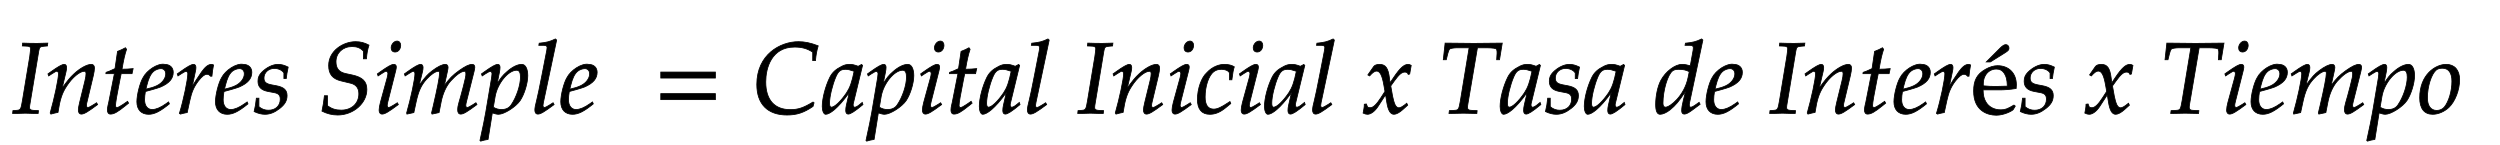 <svg xmlns="http://www.w3.org/2000/svg" xmlns:xlink="http://www.w3.org/1999/xlink" width="419.687" height="24.4" style="width:419.687px;height:24.4px;font-family:Asana-Math, Asana;background:#FFF;"><g><g><g><g transform="matrix(1,0,0,1,2,19)"><path transform="matrix(0.017,0,0,-0.017,0,0)" d="M103 664L150 662C174 661 185 653 185 636C185 629 179 576 176 559L104 125C89 36 86 31 46 28L10 25L7 -3L39 -3L133 0L227 -3L259 -3L262 25L210 28C184 30 174 37 174 57C174 63 175 74 176 78L265 613C272 652 277 657 316 661L351 664L354 692L248 689C231 689 213 689 170 690L106 692ZM356 388L363 368L395 389C432 412 435 414 442 414C453 414 460 404 460 389C460 338 419 145 378 2L385 -9C410 -2 433 4 455 8C474 134 495 199 541 268C595 352 670 414 715 414C726 414 732 405 732 390C732 372 729 351 721 319L669 107C660 70 656 47 656 31C656 6 667 -9 686 -9C712 -9 748 12 846 85L836 103L810 86C781 67 759 56 749 56C742 56 736 65 736 76C736 81 737 92 738 96L804 372C811 401 815 429 815 446C815 469 804 482 784 482C742 482 673 444 614 389C576 354 548 320 496 247L534 408C538 426 540 438 540 449C540 470 532 482 517 482C496 482 457 460 384 408ZM1012 390L956 107C955 99 943 61 943 31C943 6 954 -9 973 -9C1008 -9 1043 11 1121 74L1152 99L1142 117L1097 86C1068 66 1048 56 1037 56C1028 56 1023 64 1023 76C1023 102 1037 183 1066 328L1079 390L1186 390L1197 440C1159 436 1125 434 1087 434C1103 528 1114 577 1132 631L1121 646C1101 634 1074 622 1043 610L1018 440C974 419 948 408 930 403L928 390ZM1547 111L1523 94C1470 56 1422 36 1386 36C1339 36 1310 73 1310 133C1310 158 1313 185 1318 214C1335 218 1444 248 1469 259C1554 296 1593 342 1593 404C1593 451 1559 482 1509 482C1441 496 1331 423 1294 349C1264 299 1234 180 1234 113C1234 35 1278 -11 1350 -11C1407 -11 1463 17 1555 92ZM1332 274C1349 343 1369 386 1398 412C1416 428 1447 440 1471 440C1500 440 1519 420 1519 388C1519 344 1484 297 1432 272C1404 258 1368 247 1323 237ZM1975 365C1978 403 1983 435 1991 476C1980 481 1976 482 1971 482C1940 482 1909 458 1873 407C1834 351 1795 291 1779 256L1811 408C1815 425 1817 438 1817 450C1817 470 1809 482 1794 482C1773 482 1735 461 1661 408L1633 388L1640 368L1672 389C1700 407 1711 412 1720 412C1730 412 1737 403 1737 390C1737 332 1694 126 1654 -2L1664 -9C1679 -4 1695 -1 1718 4L1731 6L1757 126C1775 209 1798 262 1842 319C1876 363 1903 384 1925 384C1940 384 1950 379 1961 365ZM2323 111L2299 94C2246 56 2198 36 2162 36C2115 36 2086 73 2086 133C2086 158 2089 185 2094 214C2111 218 2220 248 2245 259C2330 296 2369 342 2369 404C2369 451 2335 482 2285 482C2217 496 2107 423 2070 349C2040 299 2010 180 2010 113C2010 35 2054 -11 2126 -11C2183 -11 2239 17 2331 92ZM2108 274C2125 343 2145 386 2174 412C2192 428 2223 440 2247 440C2276 440 2295 420 2295 388C2295 344 2260 297 2208 272C2180 258 2144 247 2099 237ZM2414 148C2409 97 2403 62 2392 16C2430 -2 2464 -11 2499 -11C2548 -11 2594 7 2645 47C2696 87 2717 124 2717 174C2717 228 2685 257 2611 271L2568 279C2508 290 2489 307 2489 348C2489 401 2534 442 2591 442C2632 442 2670 424 2686 397L2686 342L2709 342C2713 377 2717 404 2728 455C2689 474 2661 482 2628 482C2576 482 2515 452 2467 404C2441 377 2430 352 2430 316C2430 260 2461 228 2527 215L2590 203C2634 195 2650 177 2650 138C2650 73 2604 29 2533 29C2498 29 2467 40 2439 64L2439 148ZM3128 471C3128 386 3166 339 3250 319L3345 296C3399 283 3426 248 3426 191C3426 96 3355 30 3252 30C3198 30 3160 42 3116 73L3116 172L3086 172C3080 117 3073 72 3062 20C3111 -5 3164 -18 3217 -18C3372 -18 3505 99 3505 234C3505 313 3462 355 3361 377L3296 391C3230 405 3200 442 3200 508C3200 595 3267 658 3359 658C3408 658 3441 645 3471 613L3471 537L3501 537C3505 591 3512 629 3526 672C3481 696 3441 706 3394 706C3270 706 3128 614 3128 471ZM3609 388L3616 368L3648 389C3685 412 3688 414 3695 414C3705 414 3713 404 3713 391C3713 384 3709 361 3705 347L3639 107C3631 76 3626 49 3626 30C3626 6 3637 -9 3656 -9C3682 -9 3718 12 3816 85L3806 103L3780 86C3751 67 3728 56 3719 56C3712 56 3706 66 3706 76C3706 86 3708 95 3713 116L3790 420C3794 437 3796 448 3796 456C3796 473 3787 482 3771 482C3749 482 3712 461 3637 408ZM3803 712C3774 712 3745 679 3745 645C3745 620 3760 604 3784 604C3815 604 3839 633 3839 671C3839 695 3824 712 3803 712ZM4582 103L4556 86C4527 67 4505 56 4495 56C4488 56 4482 65 4482 76C4482 86 4484 95 4489 116L4564 413C4568 430 4571 446 4571 454C4571 471 4561 482 4545 482C4516 482 4478 464 4417 421C4354 376 4319 341 4270 272L4300 409C4304 429 4307 444 4307 451C4307 470 4297 482 4281 482C4251 482 4205 460 4150 418C4106 384 4086 363 4021 275L4054 408C4058 424 4060 439 4060 451C4060 470 4051 482 4037 482C4016 482 3978 461 3904 408L3876 388L3883 368C3920 391 3955 414 3962 414C3973 414 3980 404 3980 389C3980 338 3939 145 3898 2L3901 -9L3969 6L3991 108C4015 219 4042 278 4097 338C4139 384 4184 414 4212 414C4219 414 4223 406 4223 393C4223 358 4201 244 4160 69L4144 2L4149 -9L4218 6L4239 113C4255 194 4289 269 4333 318C4388 379 4438 414 4470 414C4478 414 4483 405 4483 389C4483 365 4480 351 4458 264C4418 105 4402 84 4402 31C4402 6 4413 -9 4432 -9C4458 -9 4494 12 4592 85ZM4805 -11C4861 -11 4976 62 5019 125C5060 186 5094 296 5094 371C5094 438 5071 482 5035 482C4993 482 4940 456 4888 409C4847 374 4827 348 4791 289L4815 408C4818 425 4820 440 4820 452C4820 471 4812 482 4798 482C4777 482 4739 461 4665 408L4637 388L4644 368L4676 389C4704 407 4715 412 4724 412C4734 412 4741 403 4741 389C4741 381 4739 361 4737 351L4679 8C4669 -52 4650 -143 4630 -233L4622 -270L4629 -276C4650 -269 4670 -264 4702 -259L4744 3C4765 -4 4787 -11 4805 -11ZM4772 165C4794 293 4901 424 4984 424C5010 424 5022 402 5022 356C5022 275 4982 156 4929 80C4909 51 4877 36 4836 36C4805 36 4780 43 4754 59ZM5379 722L5367 733C5315 707 5279 698 5207 691L5203 670L5251 670C5275 670 5285 663 5285 648C5285 645 5285 640 5282 622C5271 567 5198 182 5183 132C5170 82 5164 52 5164 31C5164 6 5175 -9 5194 -9C5220 -9 5256 12 5354 85L5344 103L5318 86C5289 67 5267 56 5257 56C5250 56 5244 66 5244 76C5244 82 5245 89 5248 104ZM5733 111L5709 94C5656 56 5608 36 5572 36C5525 36 5496 73 5496 133C5496 158 5499 185 5504 214C5521 218 5630 248 5655 259C5740 296 5779 342 5779 404C5779 451 5745 482 5695 482C5627 496 5517 423 5480 349C5450 299 5420 180 5420 113C5420 35 5464 -11 5536 -11C5593 -11 5649 17 5741 92ZM5518 274C5535 343 5555 386 5584 412C5602 428 5633 440 5657 440C5686 440 5705 420 5705 388C5705 344 5670 297 5618 272C5590 258 5554 247 5509 237Z" stroke="rgb(0,0,0)" stroke-opacity="1" stroke-width="8" fill="rgb(0,0,0)" fill-opacity="1"></path></g></g><g><g transform="matrix(1,0,0,1,109.825,19)"><path transform="matrix(0.017,0,0,-0.017,0,0)" d="M604 347L604 406L65 406L65 347ZM604 134L604 193L65 193L65 134Z" stroke="rgb(0,0,0)" stroke-opacity="1" stroke-width="8" fill="rgb(0,0,0)" fill-opacity="1"></path></g></g><g><g transform="matrix(1,0,0,1,126.287,19)"><path transform="matrix(0.017,0,0,-0.017,0,0)" d="M45 284C45 90 152 -18 343 -18C439 -18 510 5 600 67C600 67 610 103 610 103C610 103 600 110 600 110C506 53 454 35 376 35C219 35 133 131 133 309C133 447 190 653 418 653C489 653 541 639 597 603L597 519L624 519C629 576 637 619 651 665C575 694 518 706 456 706C276 706 45 578 45 284ZM958 204L929 77C925 60 923 42 923 26C923 4 932 -9 947 -9C970 -9 1011 17 1093 85L1086 106C1062 86 1033 59 1011 59C1002 59 996 68 996 82C996 87 996 90 997 93L1089 472L1079 481L1046 463C1005 478 988 482 961 482C933 482 913 477 886 464C824 433 791 403 766 354C722 265 691 145 691 67C691 23 706 -11 725 -11C762 -11 842 41 958 204ZM1006 414C984 305 965 253 931 201C874 117 813 59 781 59C769 59 763 72 763 99C763 163 791 280 826 360C850 415 873 433 921 433C944 433 962 429 1006 414ZM1306 -11C1362 -11 1477 62 1520 125C1561 186 1595 296 1595 371C1595 438 1572 482 1536 482C1494 482 1441 456 1389 409C1348 374 1328 348 1292 289L1316 408C1319 425 1321 440 1321 452C1321 471 1313 482 1299 482C1278 482 1240 461 1166 408L1138 388L1145 368L1177 389C1205 407 1216 412 1225 412C1235 412 1242 403 1242 389C1242 381 1240 361 1238 351L1180 8C1170 -52 1151 -143 1131 -233L1123 -270L1130 -276C1151 -269 1171 -264 1203 -259L1245 3C1266 -4 1288 -11 1306 -11ZM1273 165C1295 293 1402 424 1485 424C1511 424 1523 402 1523 356C1523 275 1483 156 1430 80C1410 51 1378 36 1337 36C1306 36 1281 43 1255 59ZM1663 388L1670 368L1702 389C1739 412 1742 414 1749 414C1759 414 1767 404 1767 391C1767 384 1763 361 1759 347L1693 107C1685 76 1680 49 1680 30C1680 6 1691 -9 1710 -9C1736 -9 1772 12 1870 85L1860 103L1834 86C1805 67 1782 56 1773 56C1766 56 1760 66 1760 76C1760 86 1762 95 1767 116L1844 420C1848 437 1850 448 1850 456C1850 473 1841 482 1825 482C1803 482 1766 461 1691 408ZM1857 712C1828 712 1799 679 1799 645C1799 620 1814 604 1838 604C1869 604 1893 633 1893 671C1893 695 1878 712 1857 712ZM2031 390L1975 107C1974 99 1962 61 1962 31C1962 6 1973 -9 1992 -9C2027 -9 2062 11 2140 74L2171 99L2161 117L2116 86C2087 66 2067 56 2056 56C2047 56 2042 64 2042 76C2042 102 2056 183 2085 328L2098 390L2205 390L2216 440C2178 436 2144 434 2106 434C2122 528 2133 577 2151 631L2140 646C2120 634 2093 622 2062 610L2037 440C1993 419 1967 408 1949 403L1947 390ZM2509 204L2480 77C2476 60 2474 42 2474 26C2474 4 2483 -9 2498 -9C2521 -9 2562 17 2644 85L2637 106C2613 86 2584 59 2562 59C2553 59 2547 68 2547 82C2547 87 2547 90 2548 93L2640 472L2630 481L2597 463C2556 478 2539 482 2512 482C2484 482 2464 477 2437 464C2375 433 2342 403 2317 354C2273 265 2242 145 2242 67C2242 23 2257 -11 2276 -11C2313 -11 2393 41 2509 204ZM2557 414C2535 305 2516 253 2482 201C2425 117 2364 59 2332 59C2320 59 2314 72 2314 99C2314 163 2342 280 2377 360C2401 415 2424 433 2472 433C2495 433 2513 429 2557 414ZM2932 722L2920 733C2868 707 2832 698 2760 691L2756 670L2804 670C2828 670 2838 663 2838 648C2838 645 2838 640 2835 622C2824 567 2751 182 2736 132C2723 82 2717 52 2717 31C2717 6 2728 -9 2747 -9C2773 -9 2809 12 2907 85L2897 103L2871 86C2842 67 2820 56 2810 56C2803 56 2797 66 2797 76C2797 82 2798 89 2801 104ZM3310 664L3357 662C3381 661 3392 653 3392 636C3392 629 3386 576 3383 559L3311 125C3296 36 3293 31 3253 28L3217 25L3214 -3L3246 -3L3340 0L3434 -3L3466 -3L3469 25L3417 28C3391 30 3381 37 3381 57C3381 63 3382 74 3383 78L3472 613C3479 652 3484 657 3523 661L3558 664L3561 692L3455 689C3438 689 3420 689 3377 690L3313 692ZM3563 388L3570 368L3602 389C3639 412 3642 414 3649 414C3660 414 3667 404 3667 389C3667 338 3626 145 3585 2L3592 -9C3617 -2 3640 4 3662 8C3681 134 3702 199 3748 268C3802 352 3877 414 3922 414C3933 414 3939 405 3939 390C3939 372 3936 351 3928 319L3876 107C3867 70 3863 47 3863 31C3863 6 3874 -9 3893 -9C3919 -9 3955 12 4053 85L4043 103L4017 86C3988 67 3966 56 3956 56C3949 56 3943 65 3943 76C3943 81 3944 92 3945 96L4011 372C4018 401 4022 429 4022 446C4022 469 4011 482 3991 482C3949 482 3880 444 3821 389C3783 354 3755 320 3703 247L3741 408C3745 426 3747 438 3747 449C3747 470 3739 482 3724 482C3703 482 3664 460 3591 408ZM4128 388L4135 368L4167 389C4204 412 4207 414 4214 414C4224 414 4232 404 4232 391C4232 384 4228 361 4224 347L4158 107C4150 76 4145 49 4145 30C4145 6 4156 -9 4175 -9C4201 -9 4237 12 4335 85L4325 103L4299 86C4270 67 4247 56 4238 56C4231 56 4225 66 4225 76C4225 86 4227 95 4232 116L4309 420C4313 437 4315 448 4315 456C4315 473 4306 482 4290 482C4268 482 4231 461 4156 408ZM4322 712C4293 712 4264 679 4264 645C4264 620 4279 604 4303 604C4334 604 4358 633 4358 671C4358 695 4343 712 4322 712ZM4713 330L4736 330C4744 395 4751 432 4760 458C4736 473 4701 482 4664 482C4619 483 4546 463 4489 400C4435 352 4396 241 4396 136C4396 40 4438 -11 4518 -11C4572 -11 4620 9 4675 54L4725 95L4717 115L4702 105C4630 57 4592 40 4557 40C4501 40 4472 80 4472 159C4472 267 4507 371 4556 409C4577 425 4601 433 4632 433C4677 433 4713 414 4713 390ZM4811 388L4818 368L4850 389C4887 412 4890 414 4897 414C4907 414 4915 404 4915 391C4915 384 4911 361 4907 347L4841 107C4833 76 4828 49 4828 30C4828 6 4839 -9 4858 -9C4884 -9 4920 12 5018 85L5008 103L4982 86C4953 67 4930 56 4921 56C4914 56 4908 66 4908 76C4908 86 4910 95 4915 116L4992 420C4996 437 4998 448 4998 456C4998 473 4989 482 4973 482C4951 482 4914 461 4839 408ZM5005 712C4976 712 4947 679 4947 645C4947 620 4962 604 4986 604C5017 604 5041 633 5041 671C5041 695 5026 712 5005 712ZM5325 204L5296 77C5292 60 5290 42 5290 26C5290 4 5299 -9 5314 -9C5337 -9 5378 17 5460 85L5453 106C5429 86 5400 59 5378 59C5369 59 5363 68 5363 82C5363 87 5363 90 5364 93L5456 472L5446 481L5413 463C5372 478 5355 482 5328 482C5300 482 5280 477 5253 464C5191 433 5158 403 5133 354C5089 265 5058 145 5058 67C5058 23 5073 -11 5092 -11C5129 -11 5209 41 5325 204ZM5373 414C5351 305 5332 253 5298 201C5241 117 5180 59 5148 59C5136 59 5130 72 5130 99C5130 163 5158 280 5193 360C5217 415 5240 433 5288 433C5311 433 5329 429 5373 414ZM5748 722L5736 733C5684 707 5648 698 5576 691L5572 670L5620 670C5644 670 5654 663 5654 648C5654 645 5654 640 5651 622C5640 567 5567 182 5552 132C5539 82 5533 52 5533 31C5533 6 5544 -9 5563 -9C5589 -9 5625 12 5723 85L5713 103L5687 86C5658 67 5636 56 5626 56C5619 56 5613 66 5613 76C5613 82 5614 89 5617 104ZM6032 1C6047 -7 6063 -11 6075 -11C6108 -11 6147 18 6178 65L6254 182L6265 113C6278 28 6301 -11 6337 -11C6359 -11 6391 6 6423 35L6472 79L6463 98C6427 68 6402 53 6386 53C6371 53 6358 63 6348 83C6339 102 6328 139 6323 168L6305 269L6340 318C6387 383 6414 406 6445 406C6461 406 6473 398 6478 383L6492 387L6507 472C6495 479 6486 482 6477 482C6437 482 6397 446 6335 354L6298 299L6292 347C6280 446 6253 482 6194 482C6168 482 6146 474 6137 461L6079 378L6096 368C6126 402 6146 416 6165 416C6198 416 6220 375 6237 277L6248 215L6208 153C6165 86 6131 54 6103 54C6088 54 6077 58 6075 63L6064 91L6044 88C6044 53 6036 27 6032 1ZM7161 646L7234 646C7312 646 7348 641 7351 629C7354 621 7356 602 7355 592L7351 528L7379 528L7406 692L7315 691C7227 690 7159 689 7124 689C7087 689 7023 690 6937 691L6842 692L6824 528L6853 528L6868 588C6873 610 6880 626 6886 633C6892 640 6930 646 6967 646L7079 646L6993 125C6977 34 6975 31 6935 28L6884 25L6880 -3L6937 -2C6977 -1 7006 0 7022 0C7041 0 7072 -1 7111 -2L7155 -3L7158 25L7099 28C7073 29 7063 37 7063 58C7063 67 7064 74 7067 93ZM7652 204L7623 77C7619 60 7617 42 7617 26C7617 4 7626 -9 7641 -9C7664 -9 7705 17 7787 85L7780 106C7756 86 7727 59 7705 59C7696 59 7690 68 7690 82C7690 87 7690 90 7691 93L7783 472L7773 481L7740 463C7699 478 7682 482 7655 482C7627 482 7607 477 7580 464C7518 433 7485 403 7460 354C7416 265 7385 145 7385 67C7385 23 7400 -11 7419 -11C7456 -11 7536 41 7652 204ZM7700 414C7678 305 7659 253 7625 201C7568 117 7507 59 7475 59C7463 59 7457 72 7457 99C7457 163 7485 280 7520 360C7544 415 7567 433 7615 433C7638 433 7656 429 7700 414ZM7855 148C7850 97 7844 62 7833 16C7871 -2 7905 -11 7940 -11C7989 -11 8035 7 8086 47C8137 87 8158 124 8158 174C8158 228 8126 257 8052 271L8009 279C7949 290 7930 307 7930 348C7930 401 7975 442 8032 442C8073 442 8111 424 8127 397L8127 342L8150 342C8154 377 8158 404 8169 455C8130 474 8102 482 8069 482C8017 482 7956 452 7908 404C7882 377 7871 352 7871 316C7871 260 7902 228 7968 215L8031 203C8075 195 8091 177 8091 138C8091 73 8045 29 7974 29C7939 29 7908 40 7880 64L7880 148ZM8483 204L8454 77C8450 60 8448 42 8448 26C8448 4 8457 -9 8472 -9C8495 -9 8536 17 8618 85L8611 106C8587 86 8558 59 8536 59C8527 59 8521 68 8521 82C8521 87 8521 90 8522 93L8614 472L8604 481L8571 463C8530 478 8513 482 8486 482C8458 482 8438 477 8411 464C8349 433 8316 403 8291 354C8247 265 8216 145 8216 67C8216 23 8231 -11 8250 -11C8287 -11 8367 41 8483 204ZM8531 414C8509 305 8490 253 8456 201C8399 117 8338 59 8306 59C8294 59 8288 72 8288 99C8288 163 8316 280 8351 360C8375 415 8398 433 8446 433C8469 433 8487 429 8531 414ZM9387 722L9375 733C9323 707 9287 698 9215 691L9211 670L9259 670C9283 670 9293 663 9293 646C9293 638 9292 629 9291 622L9263 468C9233 477 9206 482 9181 482C9112 482 9018 410 8972 323C8941 265 8921 170 8921 86C8921 21 8936 -11 8965 -11C8992 -11 9029 6 9063 33C9117 77 9150 116 9217 217L9194 126C9183 82 9178 50 9178 24C9178 3 9187 -9 9204 -9C9221 -9 9245 3 9279 28L9360 88L9350 107L9306 76C9292 66 9276 59 9267 59C9259 59 9253 68 9253 82C9253 90 9254 99 9261 128ZM9018 59C9002 59 8993 73 8993 98C8993 224 9039 380 9088 418C9101 428 9120 433 9147 433C9191 433 9220 427 9253 410L9241 351C9204 171 9063 59 9018 59ZM9731 111L9707 94C9654 56 9606 36 9570 36C9523 36 9494 73 9494 133C9494 158 9497 185 9502 214C9519 218 9628 248 9653 259C9738 296 9777 342 9777 404C9777 451 9743 482 9693 482C9625 496 9515 423 9478 349C9448 299 9418 180 9418 113C9418 35 9462 -11 9534 -11C9591 -11 9647 17 9739 92ZM9516 274C9533 343 9553 386 9582 412C9600 428 9631 440 9655 440C9684 440 9703 420 9703 388C9703 344 9668 297 9616 272C9588 258 9552 247 9507 237ZM10143 664L10190 662C10214 661 10225 653 10225 636C10225 629 10219 576 10216 559L10144 125C10129 36 10126 31 10086 28L10050 25L10047 -3L10079 -3L10173 0L10267 -3L10299 -3L10302 25L10250 28C10224 30 10214 37 10214 57C10214 63 10215 74 10216 78L10305 613C10312 652 10317 657 10356 661L10391 664L10394 692L10288 689C10271 689 10253 689 10210 690L10146 692ZM10396 388L10403 368L10435 389C10472 412 10475 414 10482 414C10493 414 10500 404 10500 389C10500 338 10459 145 10418 2L10425 -9C10450 -2 10473 4 10495 8C10514 134 10535 199 10581 268C10635 352 10710 414 10755 414C10766 414 10772 405 10772 390C10772 372 10769 351 10761 319L10709 107C10700 70 10696 47 10696 31C10696 6 10707 -9 10726 -9C10752 -9 10788 12 10886 85L10876 103L10850 86C10821 67 10799 56 10789 56C10782 56 10776 65 10776 76C10776 81 10777 92 10778 96L10844 372C10851 401 10855 429 10855 446C10855 469 10844 482 10824 482C10782 482 10713 444 10654 389C10616 354 10588 320 10536 247L10574 408C10578 426 10580 438 10580 449C10580 470 10572 482 10557 482C10536 482 10497 460 10424 408ZM11052 390L10996 107C10995 99 10983 61 10983 31C10983 6 10994 -9 11013 -9C11048 -9 11083 11 11161 74L11192 99L11182 117L11137 86C11108 66 11088 56 11077 56C11068 56 11063 64 11063 76C11063 102 11077 183 11106 328L11119 390L11226 390L11237 440C11199 436 11165 434 11127 434C11143 528 11154 577 11172 631L11161 646C11141 634 11114 622 11083 610L11058 440C11014 419 10988 408 10970 403L10968 390ZM11587 111L11563 94C11510 56 11462 36 11426 36C11379 36 11350 73 11350 133C11350 158 11353 185 11358 214C11375 218 11484 248 11509 259C11594 296 11633 342 11633 404C11633 451 11599 482 11549 482C11481 496 11371 423 11334 349C11304 299 11274 180 11274 113C11274 35 11318 -11 11390 -11C11447 -11 11503 17 11595 92ZM11372 274C11389 343 11409 386 11438 412C11456 428 11487 440 11511 440C11540 440 11559 420 11559 388C11559 344 11524 297 11472 272C11444 258 11408 247 11363 237ZM12015 365C12018 403 12023 435 12031 476C12020 481 12016 482 12011 482C11980 482 11949 458 11913 407C11874 351 11835 291 11819 256L11851 408C11855 425 11857 438 11857 450C11857 470 11849 482 11834 482C11813 482 11775 461 11701 408L11673 388L11680 368L11712 389C11740 407 11751 412 11760 412C11770 412 11777 403 11777 390C11777 332 11734 126 11694 -2L11704 -9C11719 -4 11735 -1 11758 4L11771 6L11797 126C11815 209 11838 262 11882 319C11916 363 11943 384 11965 384C11980 384 11990 379 12001 365ZM12285 -20C12363 -20 12444 24 12452 36L12472 70L12459 80C12395 42 12372 33 12329 33C12264 33 12210 62 12182 111C12163 144 12156 172 12154 230L12300 230C12369 230 12412 233 12481 244C12482 258 12483 267 12483 279C12483 394 12409 469 12297 469C12260 469 12217 456 12176 432C12094 385 12061 323 12061 219C12061 24 12197 -20 12285 -20ZM12394 267C12342 265 12318 264 12282 264C12236 264 12210 265 12156 270C12156 317 12160 339 12173 365C12194 409 12237 436 12285 436C12318 436 12344 423 12362 396C12384 363 12391 334 12394 267ZM12186 506L12226 506L12370 596C12403 617 12410 625 12410 643C12410 662 12396 677 12379 677C12364 677 12346 666 12324 644ZM12544 148C12539 97 12533 62 12522 16C12560 -2 12594 -11 12629 -11C12678 -11 12724 7 12775 47C12826 87 12847 124 12847 174C12847 228 12815 257 12741 271L12698 279C12638 290 12619 307 12619 348C12619 401 12664 442 12721 442C12762 442 12800 424 12816 397L12816 342L12839 342C12843 377 12847 404 12858 455C12819 474 12791 482 12758 482C12706 482 12645 452 12597 404C12571 377 12560 352 12560 316C12560 260 12591 228 12657 215L12720 203C12764 195 12780 177 12780 138C12780 73 12734 29 12663 29C12628 29 12597 40 12569 64L12569 148ZM13159 1C13174 -7 13190 -11 13202 -11C13235 -11 13274 18 13305 65L13381 182L13392 113C13405 28 13428 -11 13464 -11C13486 -11 13518 6 13550 35L13599 79L13590 98C13554 68 13529 53 13513 53C13498 53 13485 63 13475 83C13466 102 13455 139 13450 168L13432 269L13467 318C13514 383 13541 406 13572 406C13588 406 13600 398 13605 383L13619 387L13634 472C13622 479 13613 482 13604 482C13564 482 13524 446 13462 354L13425 299L13419 347C13407 446 13380 482 13321 482C13295 482 13273 474 13264 461L13206 378L13223 368C13253 402 13273 416 13292 416C13325 416 13347 375 13364 277L13375 215L13335 153C13292 86 13258 54 13230 54C13215 54 13204 58 13202 63L13191 91L13171 88C13171 53 13163 27 13159 1ZM14288 646L14361 646C14439 646 14475 641 14478 629C14481 621 14483 602 14482 592L14478 528L14506 528L14533 692L14442 691C14354 690 14286 689 14251 689C14214 689 14150 690 14064 691L13969 692L13951 528L13980 528L13995 588C14000 610 14007 626 14013 633C14019 640 14057 646 14094 646L14206 646L14120 125C14104 34 14102 31 14062 28L14011 25L14007 -3L14064 -2C14104 -1 14133 0 14149 0C14168 0 14199 -1 14238 -2L14282 -3L14285 25L14226 28C14200 29 14190 37 14190 58C14190 67 14191 74 14194 93ZM14542 388L14549 368L14581 389C14618 412 14621 414 14628 414C14638 414 14646 404 14646 391C14646 384 14642 361 14638 347L14572 107C14564 76 14559 49 14559 30C14559 6 14570 -9 14589 -9C14615 -9 14651 12 14749 85L14739 103L14713 86C14684 67 14661 56 14652 56C14645 56 14639 66 14639 76C14639 86 14641 95 14646 116L14723 420C14727 437 14729 448 14729 456C14729 473 14720 482 14704 482C14682 482 14645 461 14570 408ZM14736 712C14707 712 14678 679 14678 645C14678 620 14693 604 14717 604C14748 604 14772 633 14772 671C14772 695 14757 712 14736 712ZM15113 111L15089 94C15036 56 14988 36 14952 36C14905 36 14876 73 14876 133C14876 158 14879 185 14884 214C14901 218 15010 248 15035 259C15120 296 15159 342 15159 404C15159 451 15125 482 15075 482C15007 496 14897 423 14860 349C14830 299 14800 180 14800 113C14800 35 14844 -11 14916 -11C14973 -11 15029 17 15121 92ZM14898 274C14915 343 14935 386 14964 412C14982 428 15013 440 15037 440C15066 440 15085 420 15085 388C15085 344 15050 297 14998 272C14970 258 14934 247 14889 237ZM15903 103L15877 86C15848 67 15826 56 15816 56C15809 56 15803 65 15803 76C15803 86 15805 95 15810 116L15885 413C15889 430 15892 446 15892 454C15892 471 15882 482 15866 482C15837 482 15799 464 15738 421C15675 376 15640 341 15591 272L15621 409C15625 429 15628 444 15628 451C15628 470 15618 482 15602 482C15572 482 15526 460 15471 418C15427 384 15407 363 15342 275L15375 408C15379 424 15381 439 15381 451C15381 470 15372 482 15358 482C15337 482 15299 461 15225 408L15197 388L15204 368C15241 391 15276 414 15283 414C15294 414 15301 404 15301 389C15301 338 15260 145 15219 2L15222 -9L15290 6L15312 108C15336 219 15363 278 15418 338C15460 384 15505 414 15533 414C15540 414 15544 406 15544 393C15544 358 15522 244 15481 69L15465 2L15470 -9L15539 6L15560 113C15576 194 15610 269 15654 318C15709 379 15759 414 15791 414C15799 414 15804 405 15804 389C15804 365 15801 351 15779 264C15739 105 15723 84 15723 31C15723 6 15734 -9 15753 -9C15779 -9 15815 12 15913 85ZM16126 -11C16182 -11 16297 62 16340 125C16381 186 16415 296 16415 371C16415 438 16392 482 16356 482C16314 482 16261 456 16209 409C16168 374 16148 348 16112 289L16136 408C16139 425 16141 440 16141 452C16141 471 16133 482 16119 482C16098 482 16060 461 15986 408L15958 388L15965 368L15997 389C16025 407 16036 412 16045 412C16055 412 16062 403 16062 389C16062 381 16060 361 16058 351L16000 8C15990 -52 15971 -143 15951 -233L15943 -270L15950 -276C15971 -269 15991 -264 16023 -259L16065 3C16086 -4 16108 -11 16126 -11ZM16093 165C16115 293 16222 424 16305 424C16331 424 16343 402 16343 356C16343 275 16303 156 16250 80C16230 51 16198 36 16157 36C16126 36 16101 43 16075 59ZM16466 152C16466 46 16511 -11 16594 -11C16649 -11 16709 15 16754 57C16816 116 16860 230 16860 331C16860 425 16810 482 16727 482C16623 482 16466 382 16466 152ZM16690 444C16751 444 16784 399 16784 315C16784 219 16753 113 16709 60C16691 39 16665 27 16634 27C16576 27 16542 72 16542 151C16542 264 16581 387 16630 427C16643 438 16666 444 16690 444Z" stroke="rgb(0,0,0)" stroke-opacity="1" stroke-width="8" fill="rgb(0,0,0)" fill-opacity="1"></path></g></g></g></g></svg>